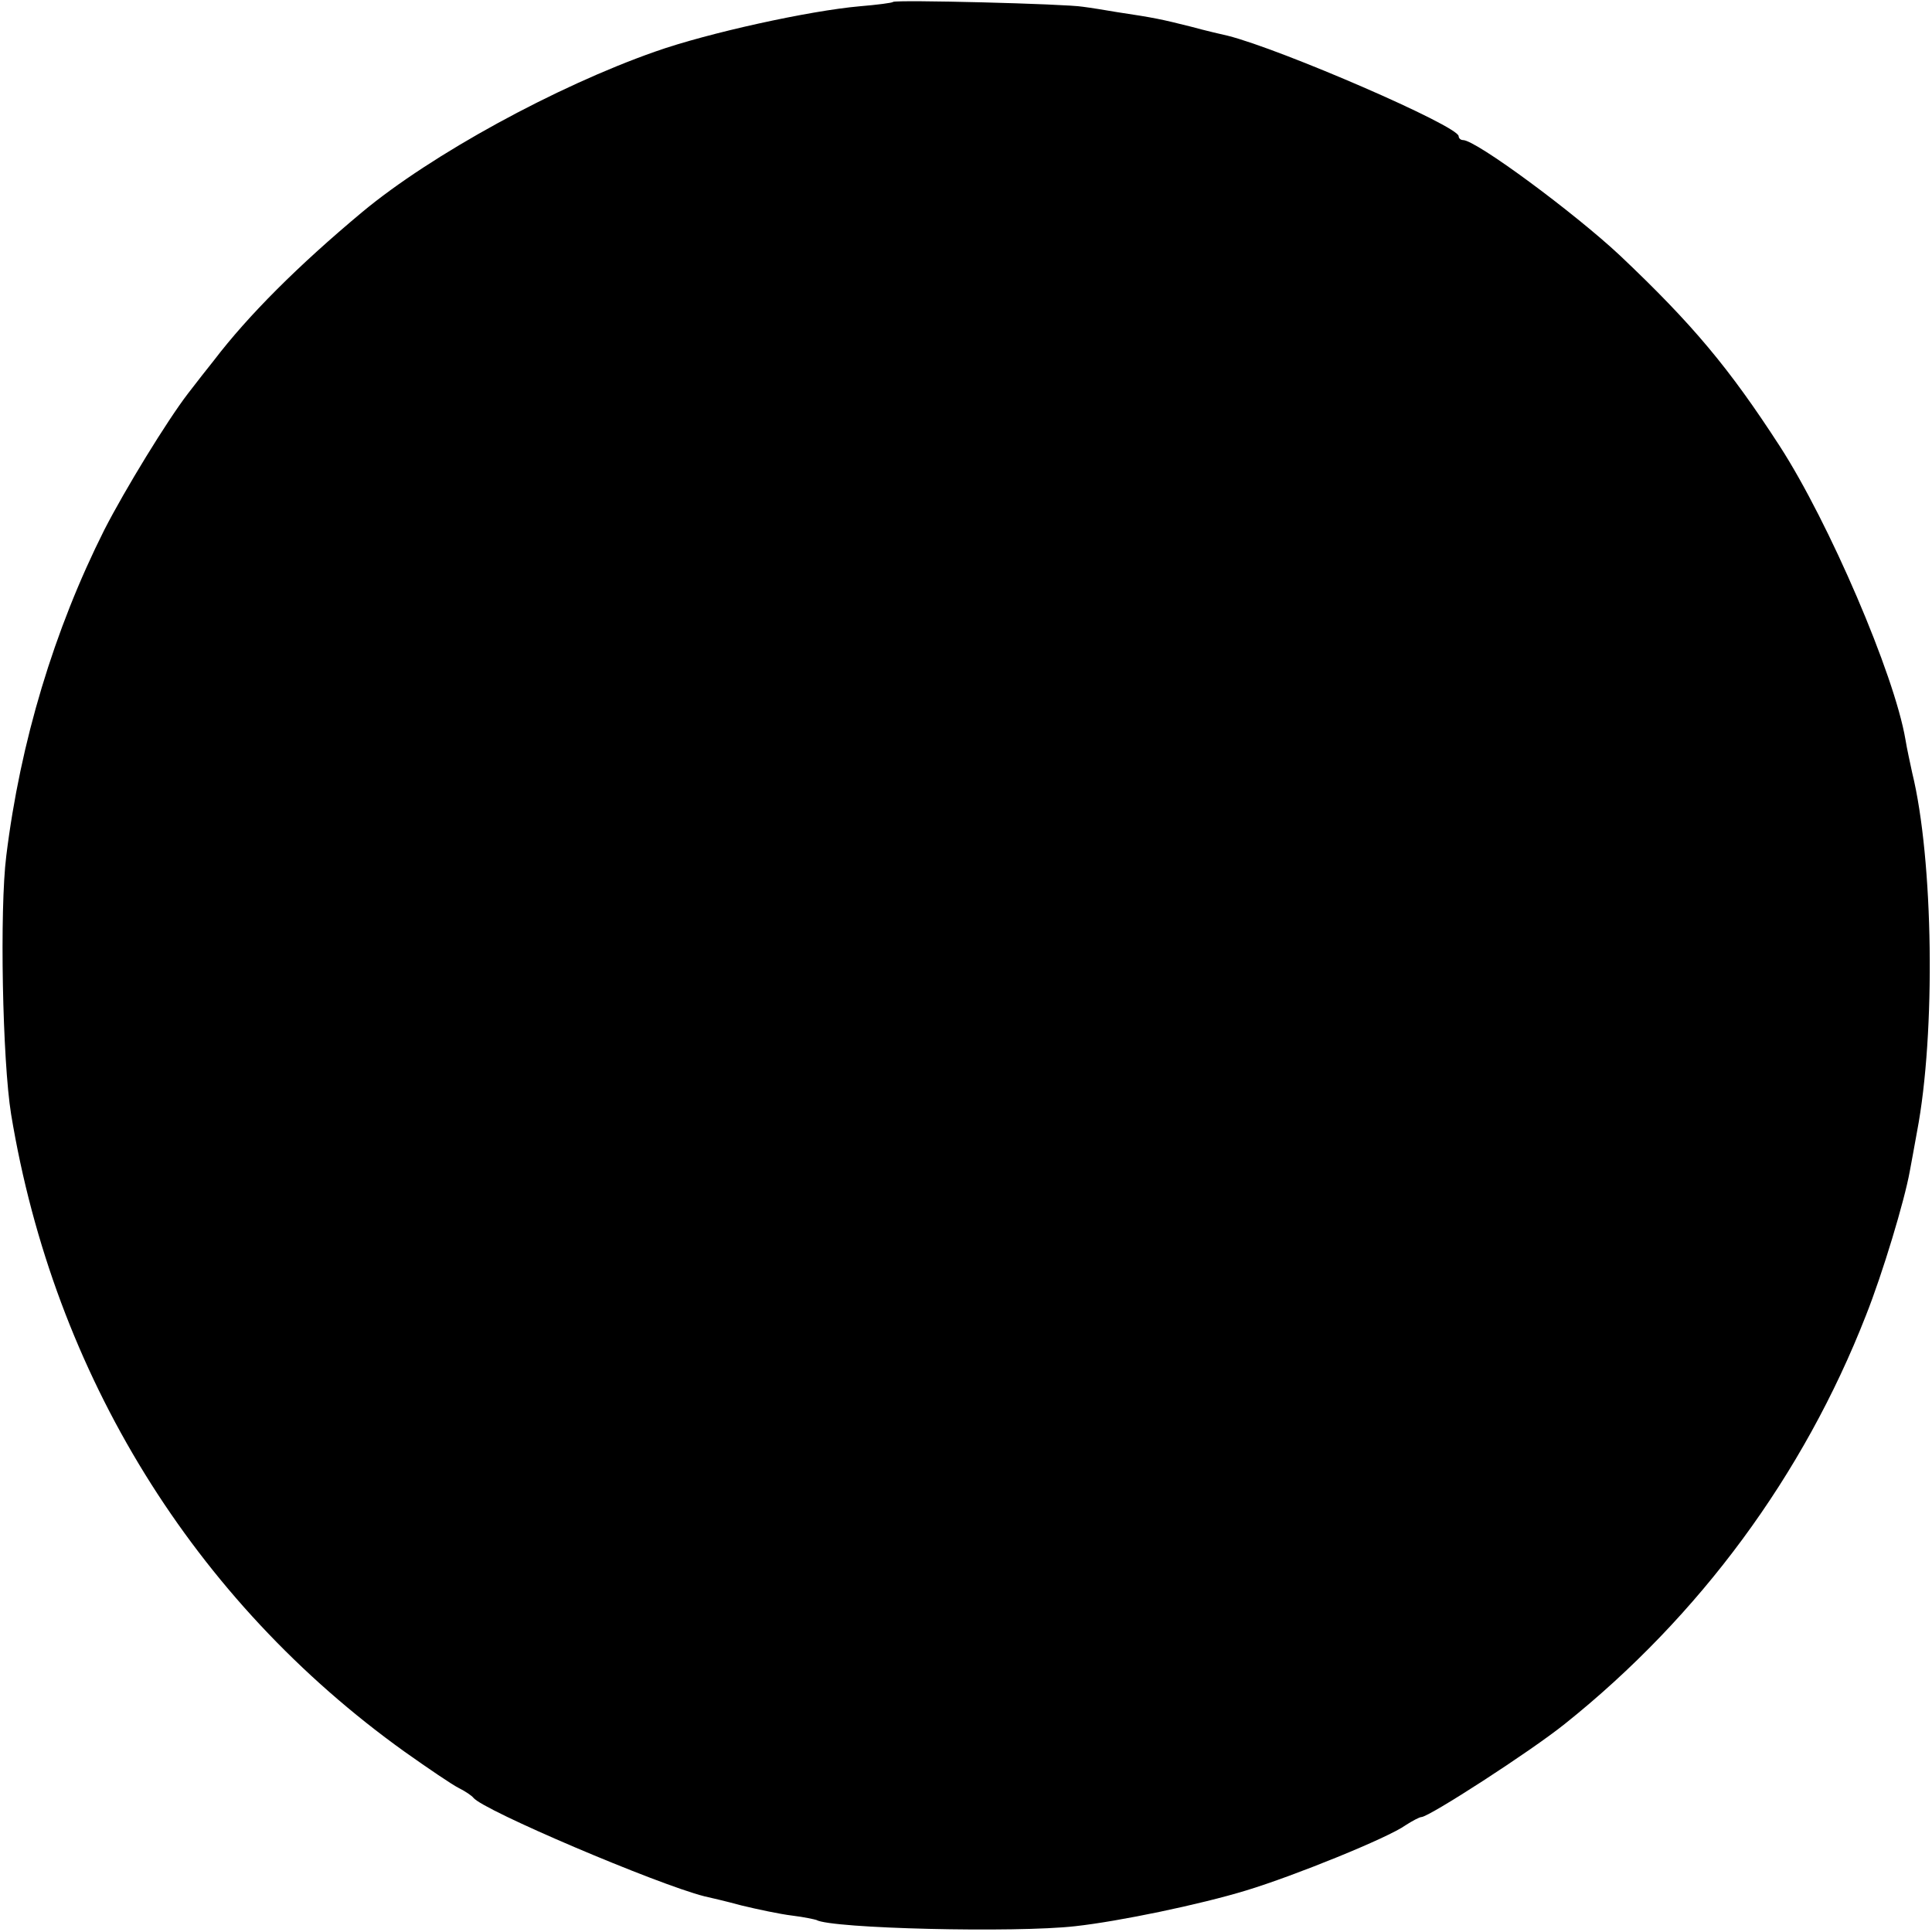 <svg version="1" xmlns="http://www.w3.org/2000/svg" width="533.333" height="533.333" viewBox="0 0 400 400"><path d="M184.9.4c-.2.2-3.3.6-6.9.9-10.3.9-31.4 5.5-42.4 9.4C115.1 17.9 89.3 32 75 43.9 61.7 55 51.4 65.3 44.3 74.6c-1.3 1.6-3.7 4.7-5.4 6.9-4.3 5.6-13 19.8-17.3 28.2-10.4 20.7-17.4 43.9-20.3 67.5-1.4 11.1-.8 42.4 1 53.5 8.9 53.9 37.8 100.7 81.5 132 4.8 3.4 9.8 6.8 11.2 7.5 1.4.7 2.7 1.6 3 2 2 2.6 38 17.9 47.8 20.4.9.2 4.4 1 7.7 1.9 3.3.8 8 1.8 10.5 2.1 2.5.3 4.7.8 5 .9 3 1.8 41.3 2.7 53.6 1.3 9.1-1 25.9-4.5 35.4-7.4 9.9-3 29.4-10.9 33-13.5 1.4-.9 2.9-1.7 3.3-1.7 1.7-.1 22.6-13.6 29.7-19.3 27.9-22.3 49.4-51.5 62.3-84.5 3.5-8.8 8-23.8 9.1-29.9.3-1.7 1-5.3 1.5-8.2 3.9-20.4 3.4-56.4-1-74.3-.4-1.9-1.1-5-1.4-6.9-2.3-13.5-15.8-44.9-26-60.7-10.5-16.2-18-25.2-33.1-39.5C326 44.1 305.6 29 302.9 29c-.5 0-.9-.4-.9-.8 0-2.1-36.7-18-47.8-20.8-.9-.2-4.4-1-7.7-1.9-6-1.5-7.3-1.8-15.3-3-2.3-.4-5.4-.9-7-1.1-3.4-.6-38.8-1.5-39.3-1z"/></svg>